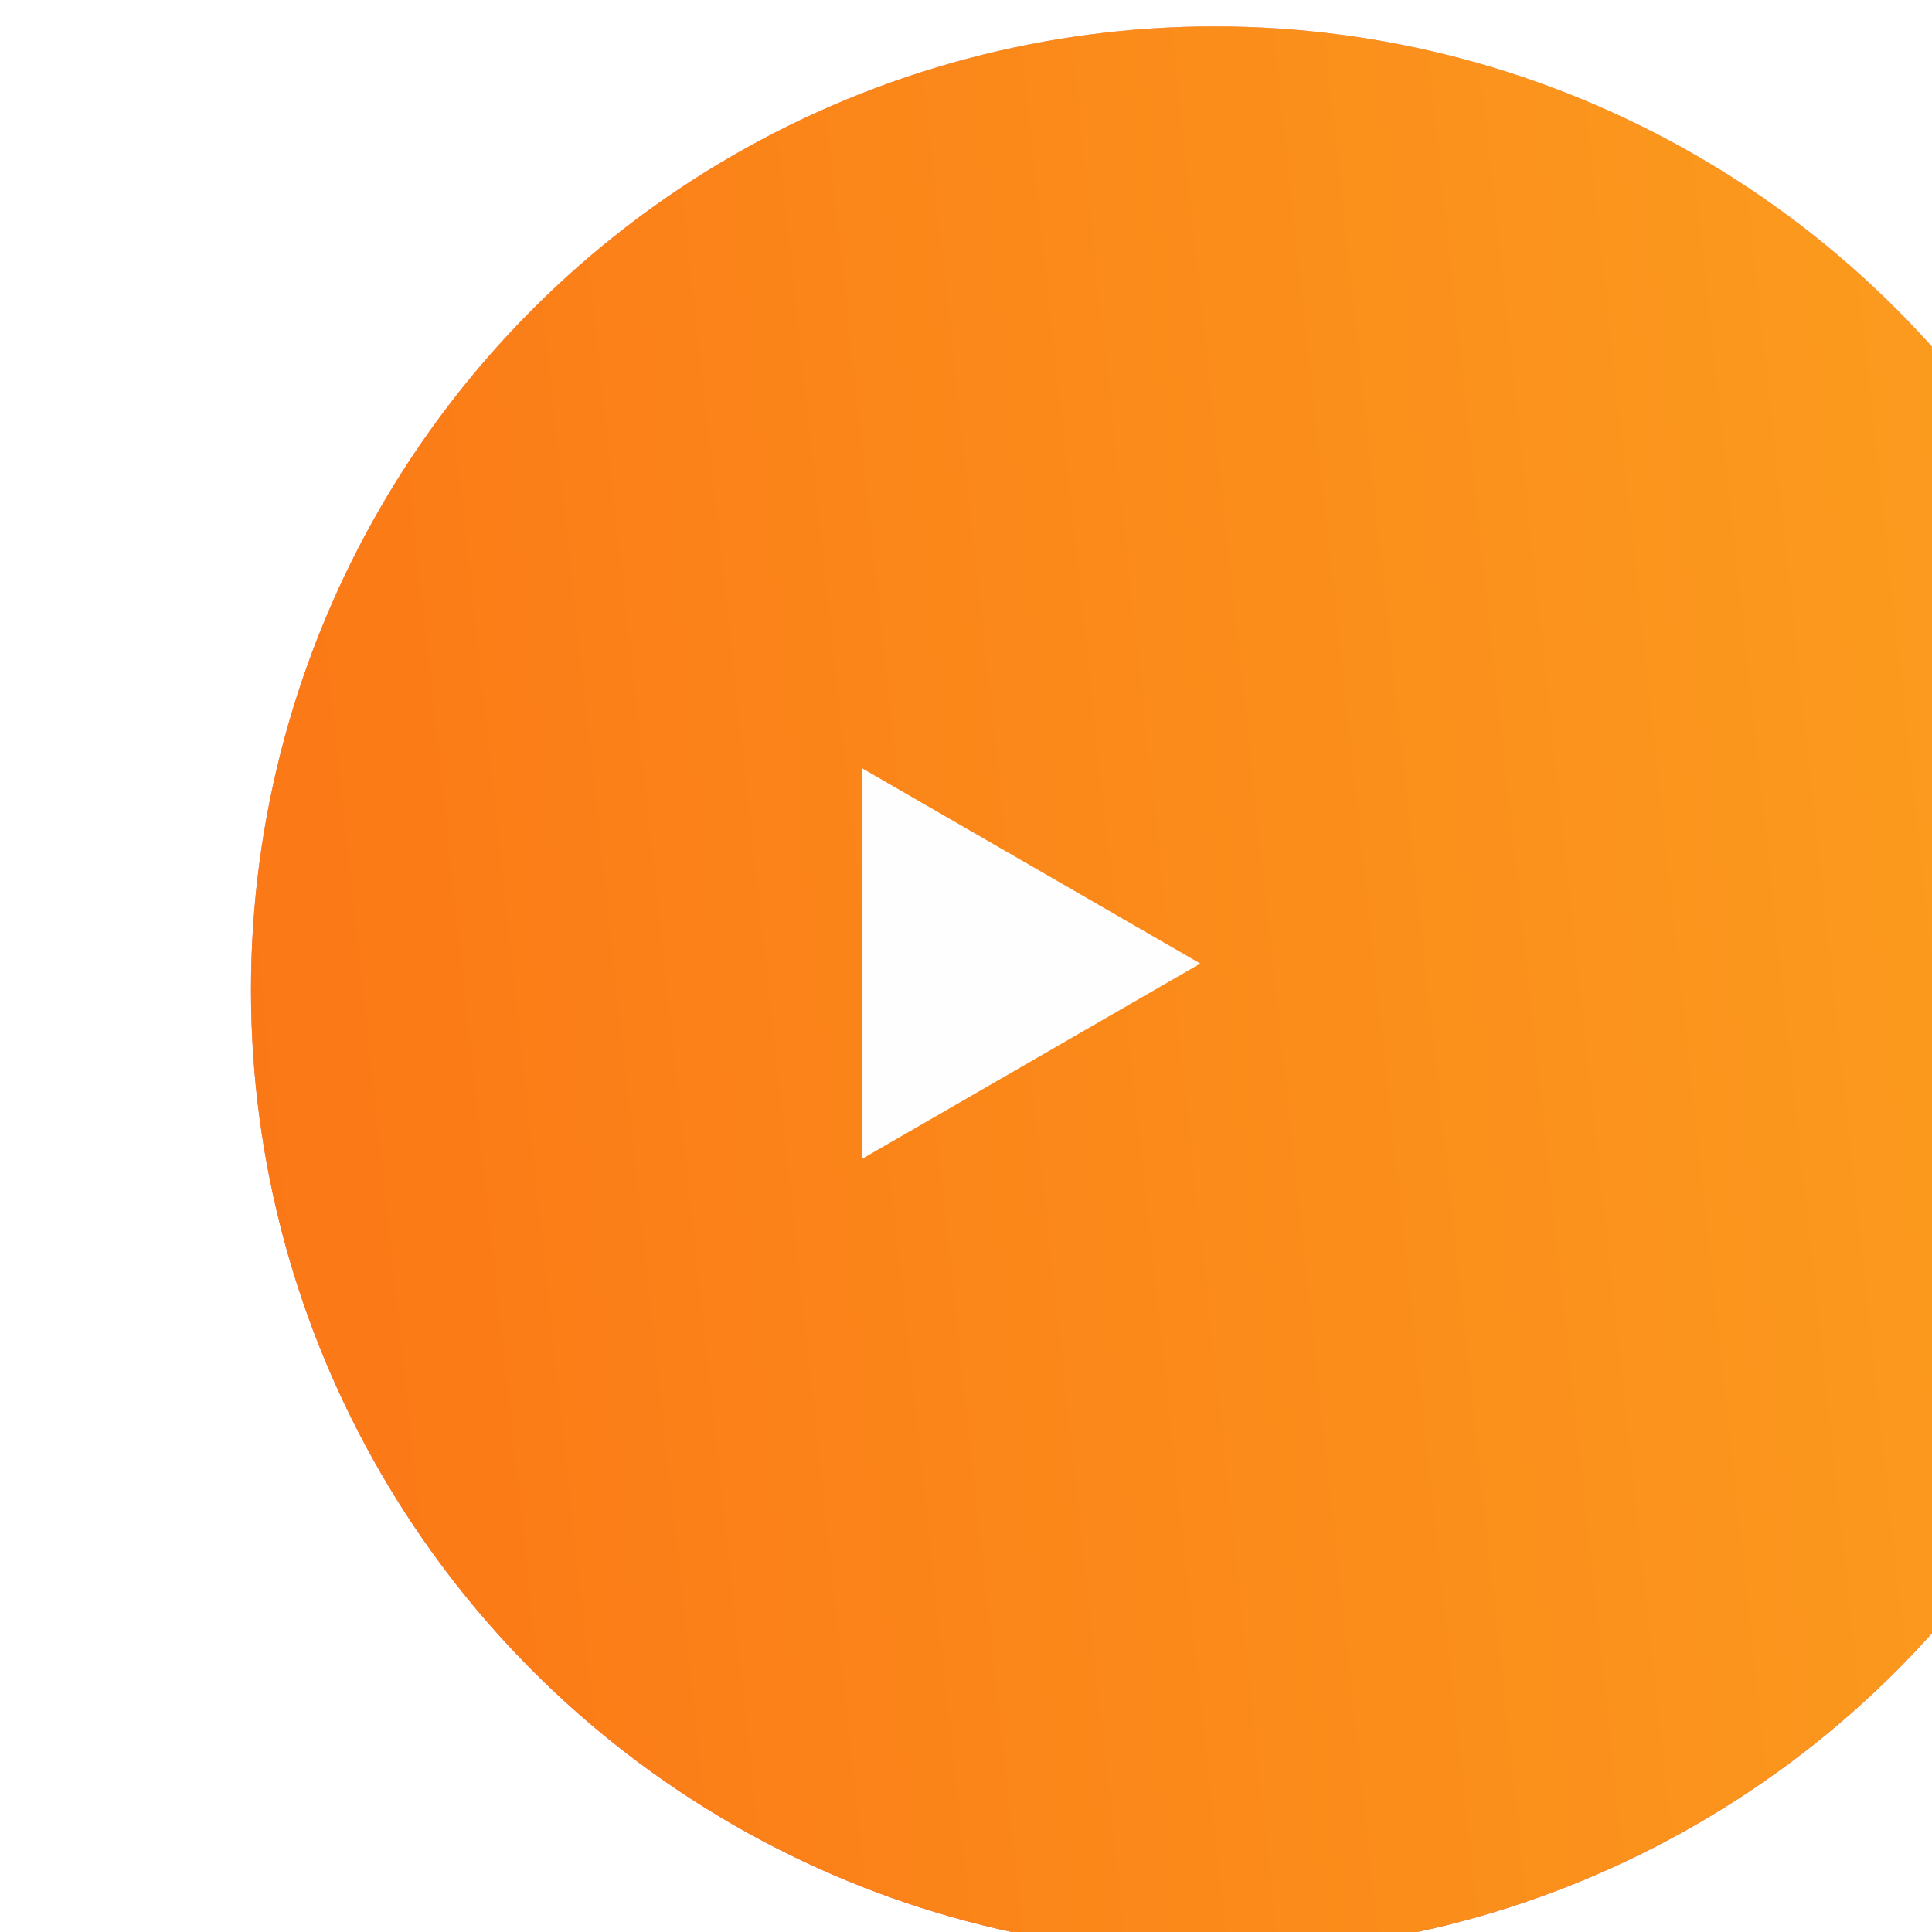 <?xml version="1.0" encoding="UTF-8"?> <svg xmlns="http://www.w3.org/2000/svg" width="129" height="129" viewBox="0 0 129 129" fill="none"><g filter="url(#filter0_ii_18_231)"><circle cx="64.337" cy="64.337" r="64.337" fill="#D9D9D9"></circle><circle cx="64.337" cy="64.337" r="64.337" fill="url(#paint0_linear_18_231)"></circle><circle cx="64.337" cy="64.337" r="64.337" fill="url(#paint1_linear_18_231)"></circle></g><path d="M80.145 64.337L57.535 77.391L57.535 51.283L80.145 64.337Z" fill="#FEFEFE"></path><defs><filter id="filter0_ii_18_231" x="0" y="0" width="145.434" height="130.438" filterUnits="userSpaceOnUse" color-interpolation-filters="sRGB"><feFlood flood-opacity="0" result="BackgroundImageFix"></feFlood><feBlend mode="normal" in="SourceGraphic" in2="BackgroundImageFix" result="shape"></feBlend><feColorMatrix in="SourceAlpha" type="matrix" values="0 0 0 0 0 0 0 0 0 0 0 0 0 0 0 0 0 0 127 0" result="hardAlpha"></feColorMatrix><feOffset dx="16.759"></feOffset><feGaussianBlur stdDeviation="11.026"></feGaussianBlur><feComposite in2="hardAlpha" operator="arithmetic" k2="-1" k3="1"></feComposite><feColorMatrix type="matrix" values="0 0 0 0 1 0 0 0 0 1 0 0 0 0 1 0 0 0 0.11 0"></feColorMatrix><feBlend mode="normal" in2="shape" result="effect1_innerShadow_18_231"></feBlend><feColorMatrix in="SourceAlpha" type="matrix" values="0 0 0 0 0 0 0 0 0 0 0 0 0 0 0 0 0 0 127 0" result="hardAlpha"></feColorMatrix><feOffset dy="1.764"></feOffset><feGaussianBlur stdDeviation="6.616"></feGaussianBlur><feComposite in2="hardAlpha" operator="arithmetic" k2="-1" k3="1"></feComposite><feColorMatrix type="matrix" values="0 0 0 0 1 0 0 0 0 1 0 0 0 0 1 0 0 0 0.41 0"></feColorMatrix><feBlend mode="normal" in2="effect1_innerShadow_18_231" result="effect2_innerShadow_18_231"></feBlend></filter><linearGradient id="paint0_linear_18_231" x1="64.337" y1="128.348" x2="64.337" y2="6.033" gradientUnits="userSpaceOnUse"><stop stop-color="#E85D6E"></stop><stop offset="1" stop-color="#FFAEB8"></stop></linearGradient><linearGradient id="paint1_linear_18_231" x1="108.131" y1="-53.738" x2="-15.709" y2="-40.313" gradientUnits="userSpaceOnUse"><stop stop-color="#FB9C1E"></stop><stop offset="1" stop-color="#FB7716"></stop></linearGradient></defs></svg> 